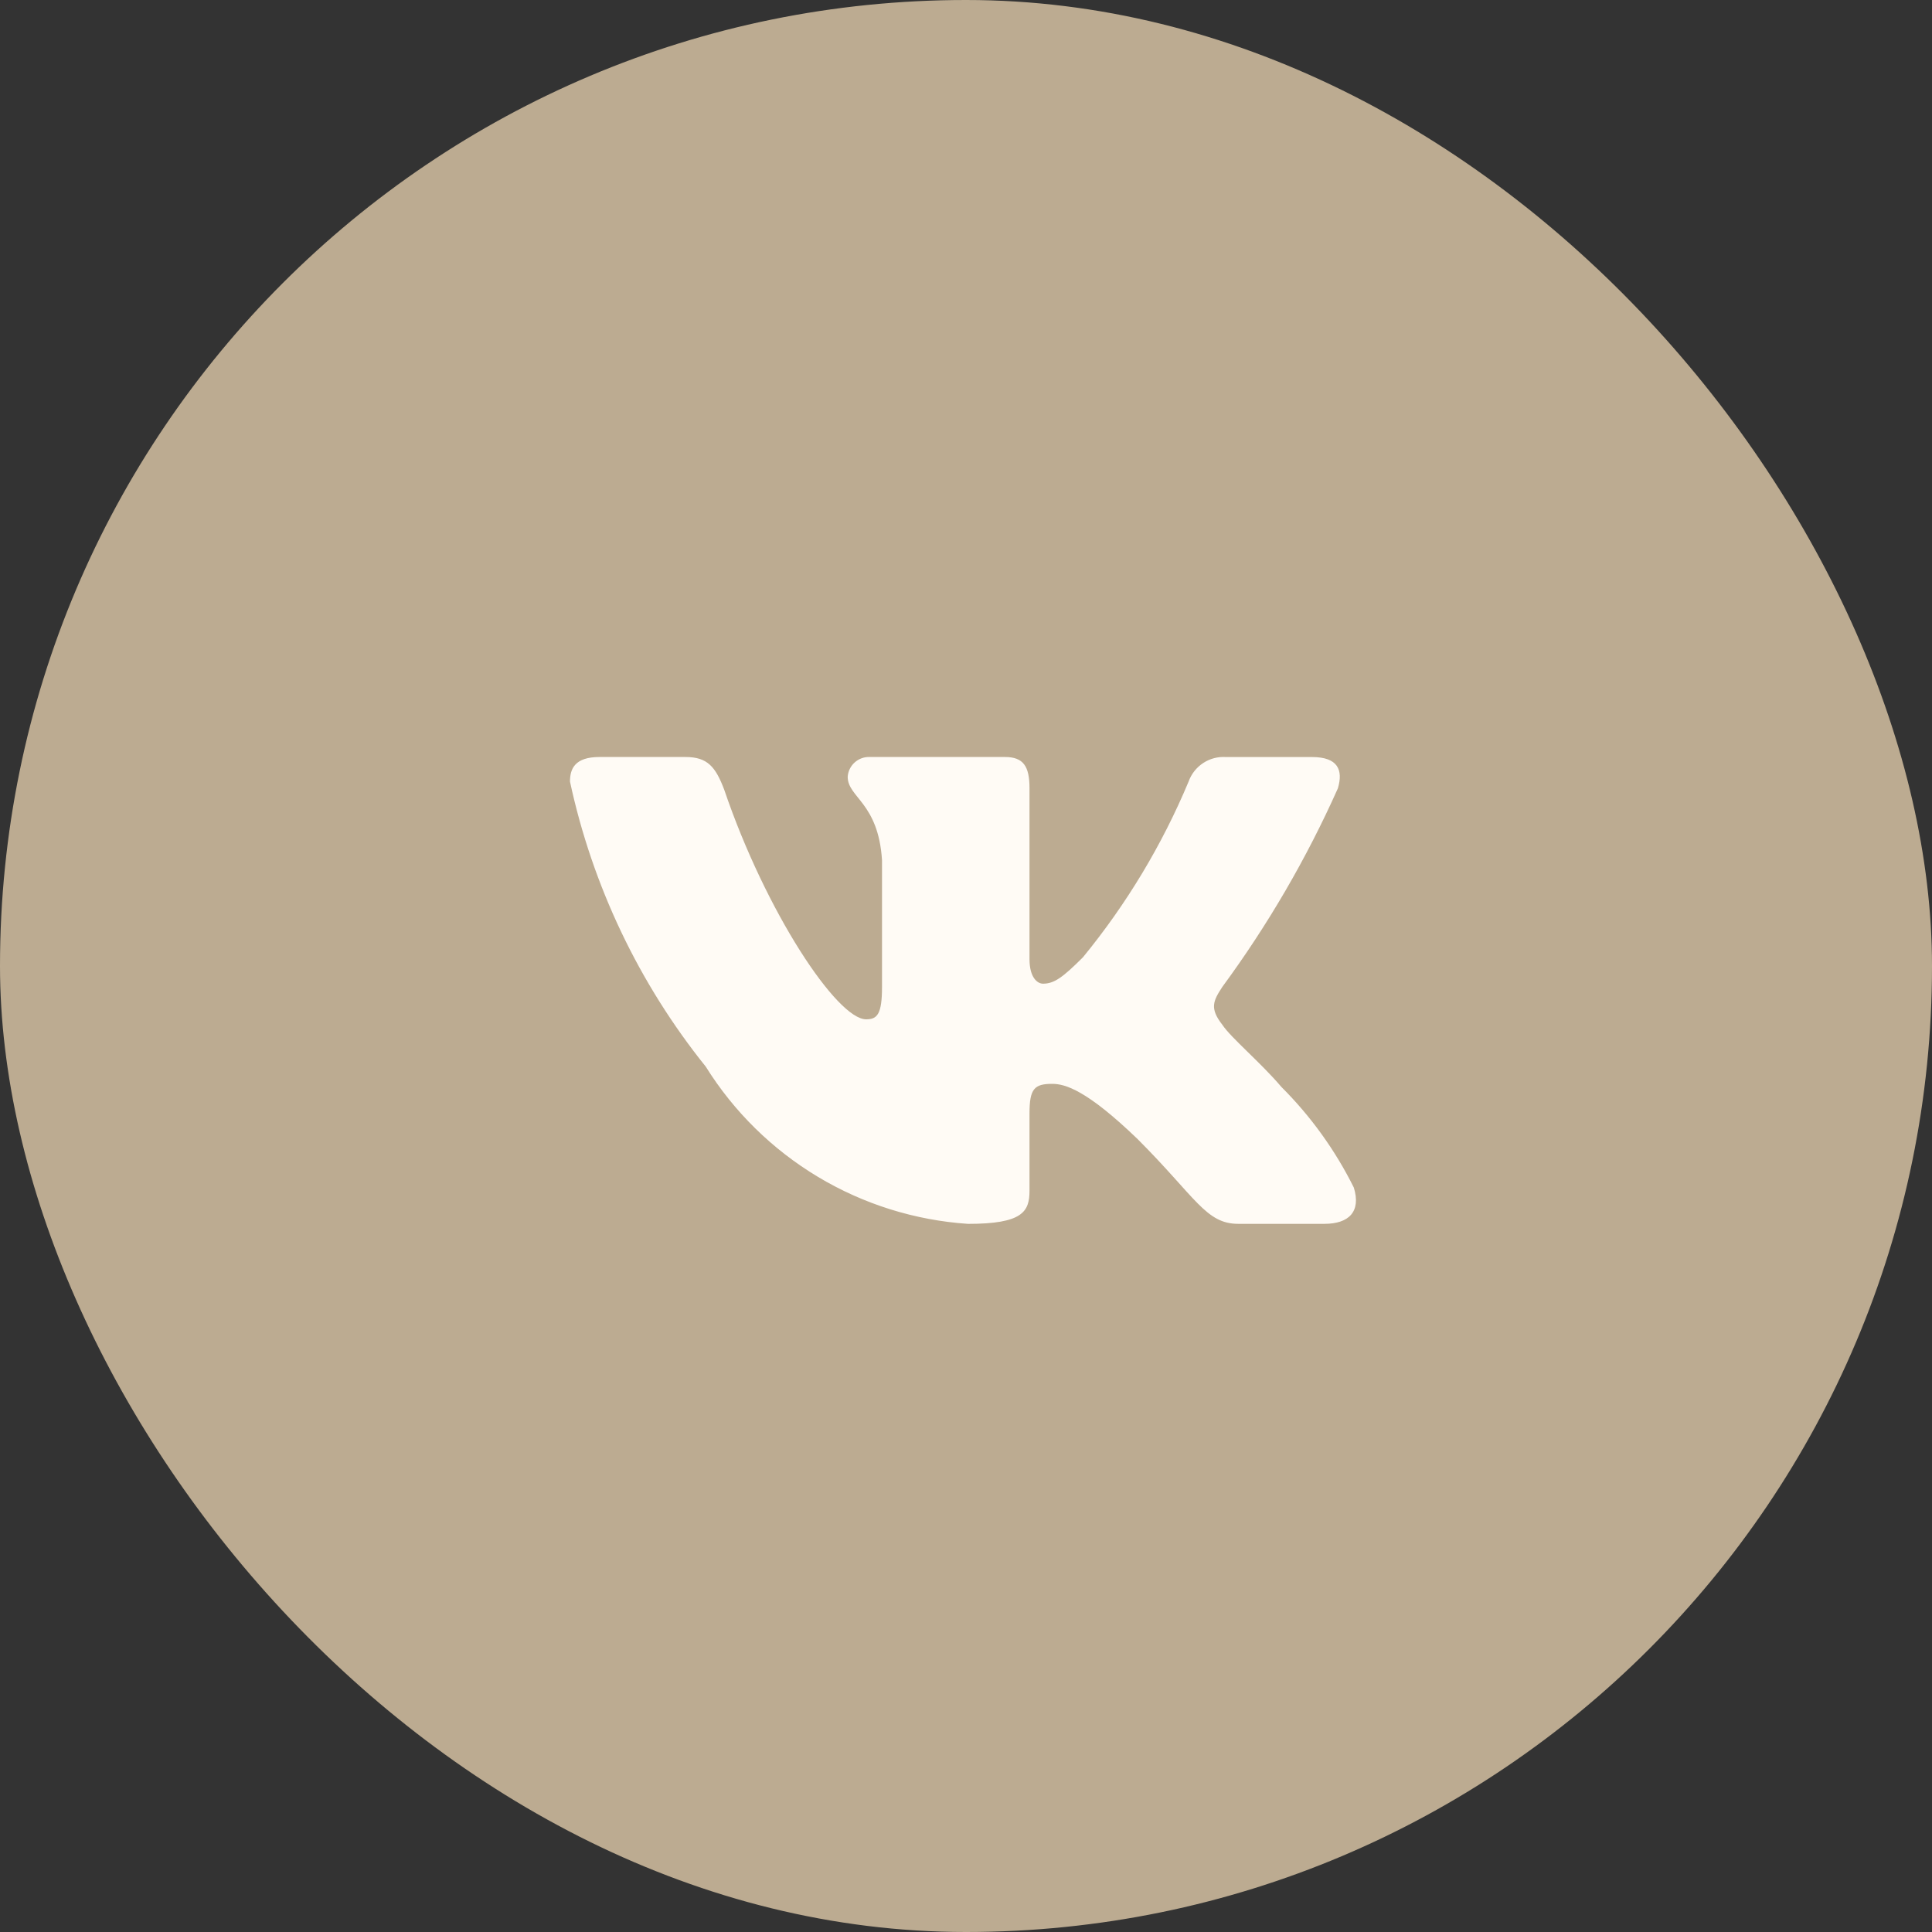<?xml version="1.0" encoding="UTF-8"?> <svg xmlns="http://www.w3.org/2000/svg" width="85" height="85" viewBox="0 0 85 85" fill="none"><rect x="0" y="0" width="85" height="85" fill="#333333" stroke="none"/><rect width="85" height="85" rx="42.5" fill="#BCAB91"></rect><g clip-path="url(#clip0_215_5633)"><rect width="35" height="21.72" transform="translate(25 33)" fill="#BCAB91"></rect><g clip-path="url(#clip1_215_5633)"><g clip-path="url(#clip2_215_5633)"><path d="M58.267 53.844H54.481C53.049 53.844 52.618 52.684 50.051 50.116C47.808 47.954 46.86 47.685 46.293 47.685C45.508 47.685 45.294 47.901 45.294 48.981V52.385C45.294 53.306 44.995 53.845 42.59 53.845C40.256 53.689 37.992 52.98 35.986 51.777C33.98 50.574 32.288 48.912 31.05 46.927C28.111 43.268 26.066 38.974 25.077 34.387C25.077 33.819 25.293 33.305 26.375 33.305H30.157C31.13 33.305 31.48 33.738 31.861 34.739C33.698 40.144 36.832 44.846 38.105 44.846C38.593 44.846 38.805 44.63 38.805 43.414V37.846C38.644 35.306 37.295 35.092 37.295 34.173C37.312 33.93 37.423 33.704 37.605 33.542C37.786 33.38 38.023 33.295 38.266 33.305H44.212C45.025 33.305 45.294 33.71 45.294 34.682V42.198C45.294 43.01 45.642 43.278 45.888 43.278C46.376 43.278 46.751 43.01 47.645 42.117C49.562 39.779 51.128 37.174 52.294 34.385C52.413 34.05 52.639 33.764 52.937 33.569C53.234 33.374 53.587 33.282 53.942 33.307H57.726C58.861 33.307 59.102 33.874 58.861 34.684C57.485 37.767 55.781 40.694 53.781 43.414C53.373 44.036 53.21 44.36 53.781 45.09C54.156 45.657 55.483 46.766 56.374 47.819C57.672 49.114 58.748 50.61 59.563 52.249C59.888 53.305 59.347 53.844 58.267 53.844Z" fill="#FFFBF5"></path></g></g></g><defs><clipPath id="clip0_215_5633"><rect width="35" height="21.72" fill="white" transform="translate(25 33)"></rect></clipPath><clipPath id="clip1_215_5633"><rect width="35" height="21.72" fill="white" transform="translate(25 33)"></rect></clipPath><clipPath id="clip2_215_5633"><rect width="34.993" height="21.72" fill="white" transform="translate(25.003 33)"></rect></clipPath></defs></svg> 